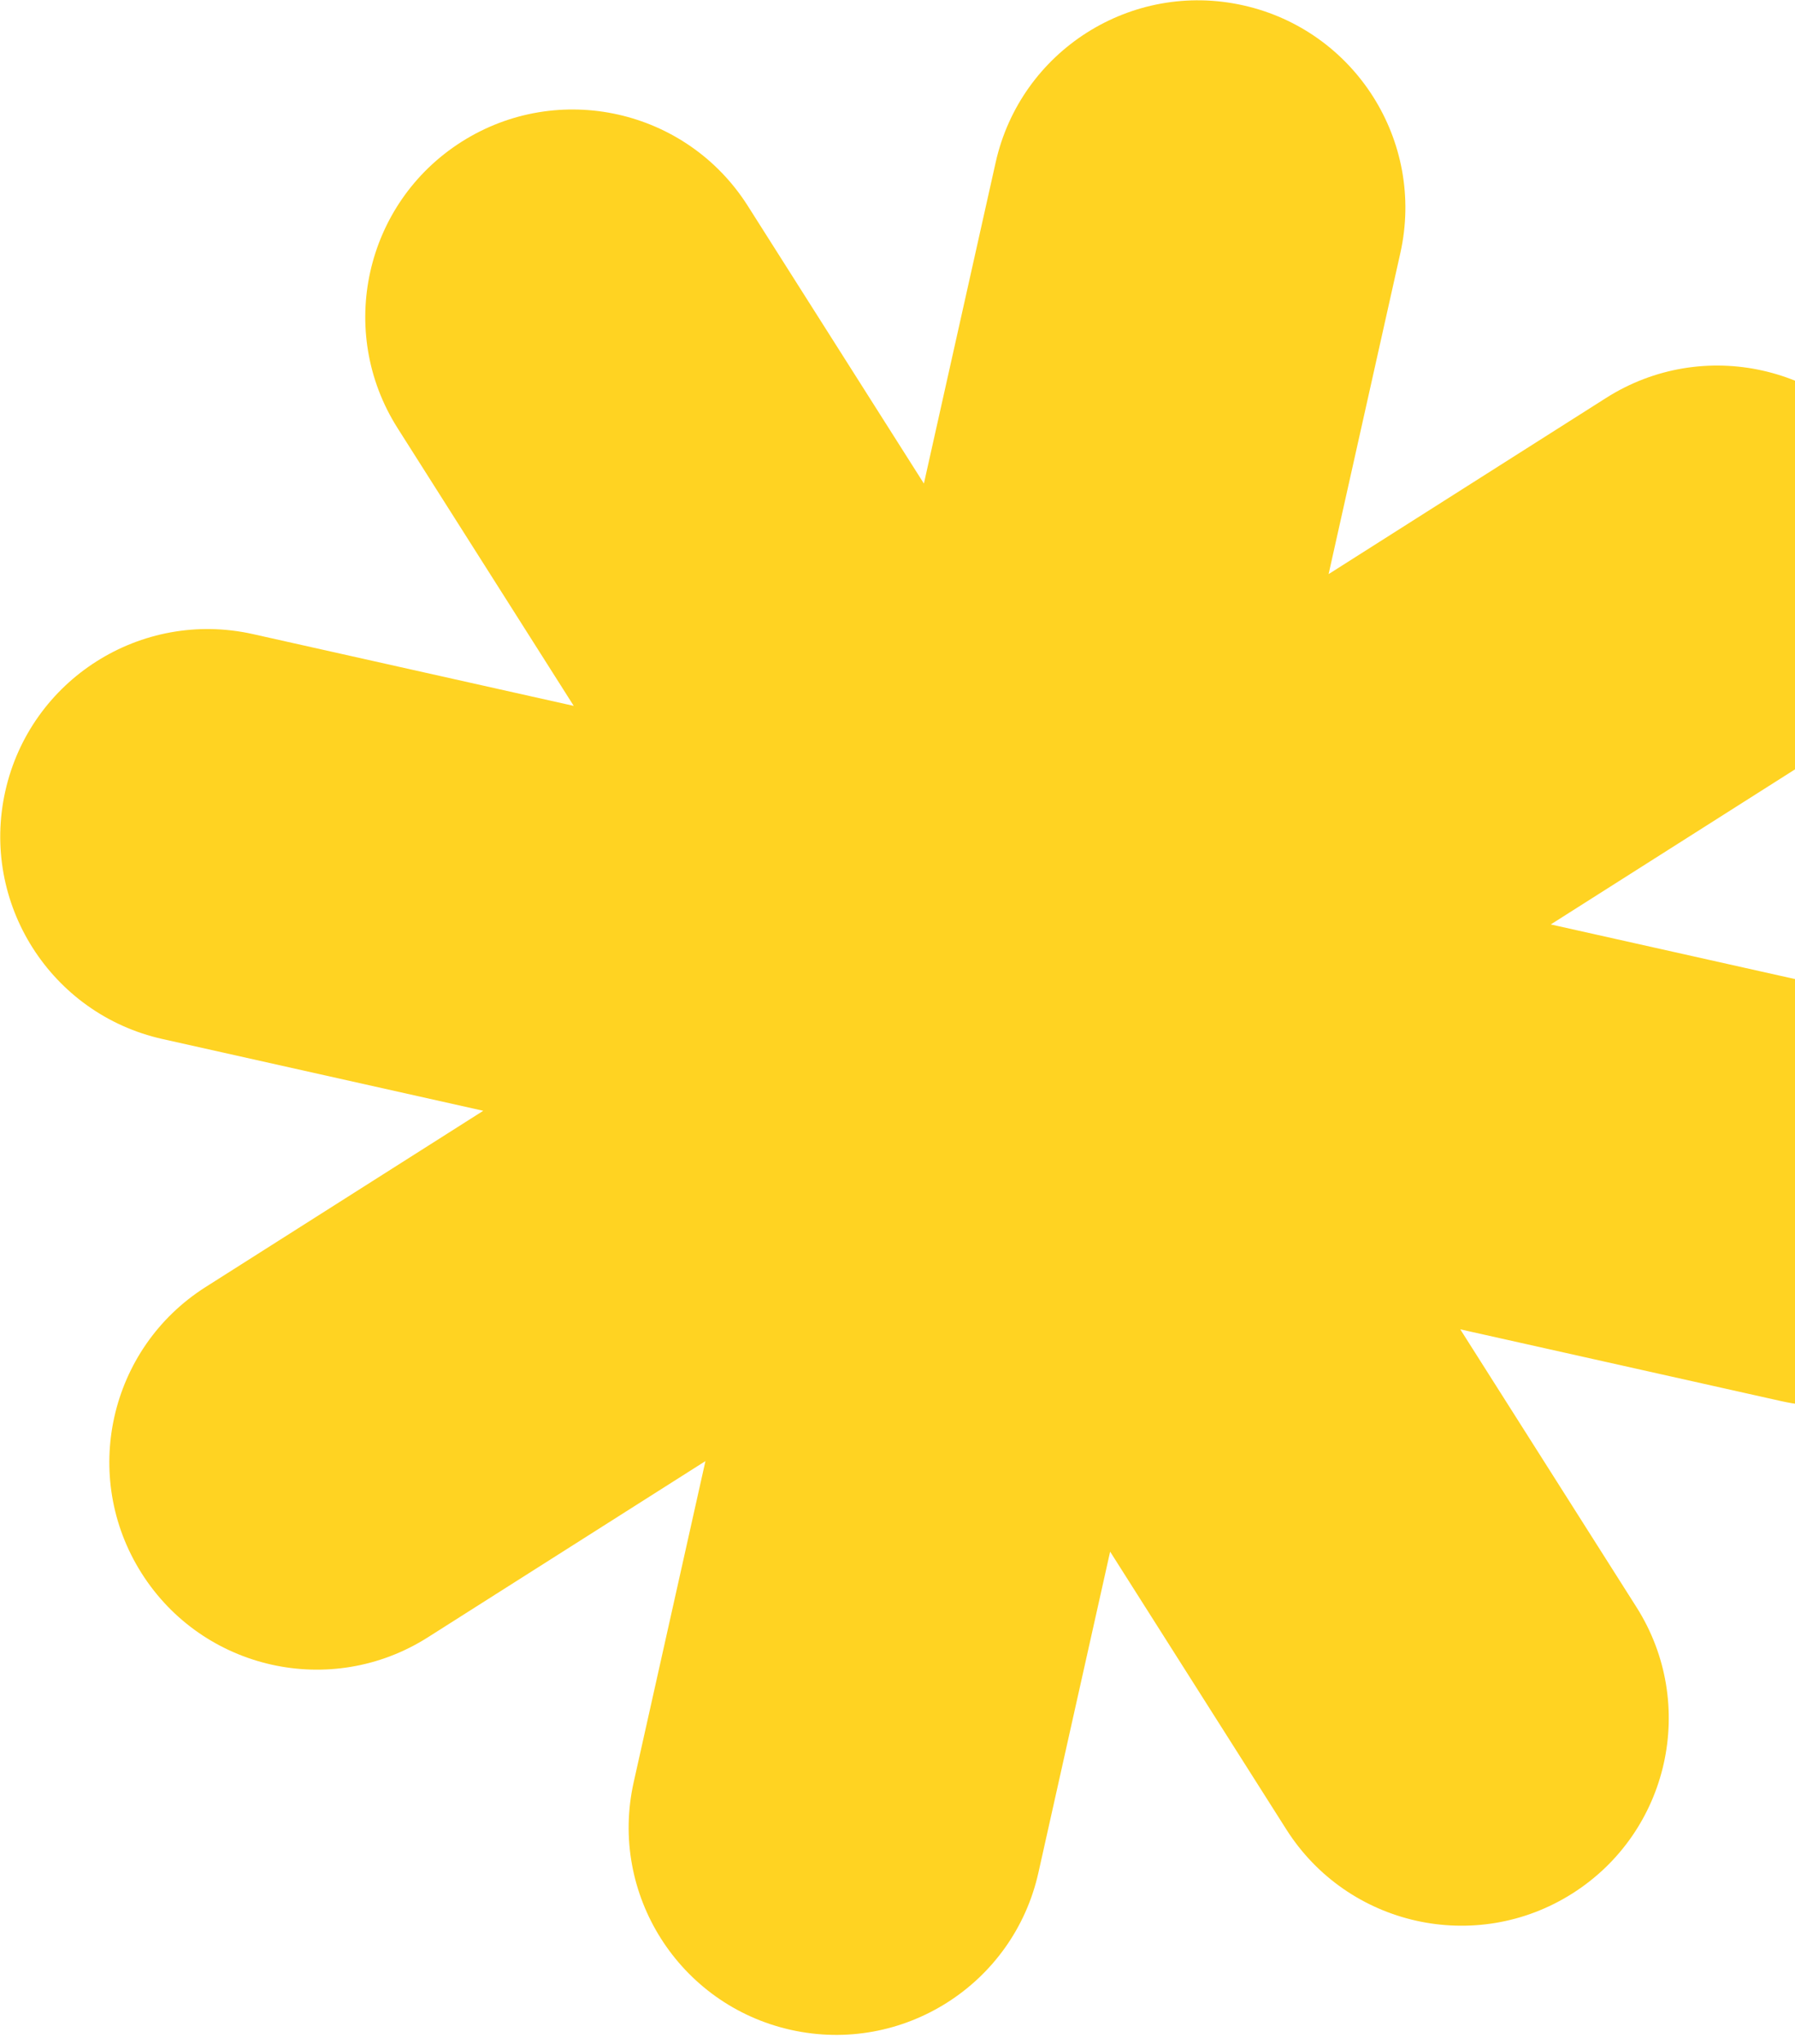 <svg width="65" height="74" viewBox="0 0 65 74" fill="none" xmlns="http://www.w3.org/2000/svg">
<path fill-rule="evenodd" clip-rule="evenodd" d="M50.709 9.16C51.614 5.113 49.066 1.099 45.02 0.194C40.973 -0.712 36.959 1.835 36.054 5.882L33.456 17.506L27.078 7.452C24.855 3.949 20.215 2.911 16.713 5.134C13.212 7.356 12.175 11.995 14.396 15.497L20.776 25.554L9.158 22.955C5.111 22.05 1.096 24.598 0.191 28.645C-0.714 32.693 1.834 36.708 5.882 37.614L17.5 40.212L7.445 46.593C3.944 48.815 2.907 53.454 5.129 56.956C7.351 60.459 11.992 61.497 15.493 59.274L25.545 52.894L22.947 64.518C22.042 68.565 24.59 72.579 28.636 73.484C32.683 74.389 36.697 71.843 37.602 67.796L40.2 56.172L46.579 66.226C48.801 69.729 53.441 70.767 56.943 68.544C60.444 66.322 61.481 61.683 59.26 58.182L52.879 48.124L64.498 50.722C68.545 51.628 72.56 49.08 73.465 45.032C74.37 40.985 71.822 36.97 67.774 36.064L56.156 33.466L66.211 27.084C69.712 24.863 70.749 20.223 68.528 16.722C66.305 13.219 61.665 12.181 58.163 14.404L48.111 20.784L50.709 9.16Z" fill="#FFD322"/>
</svg>
